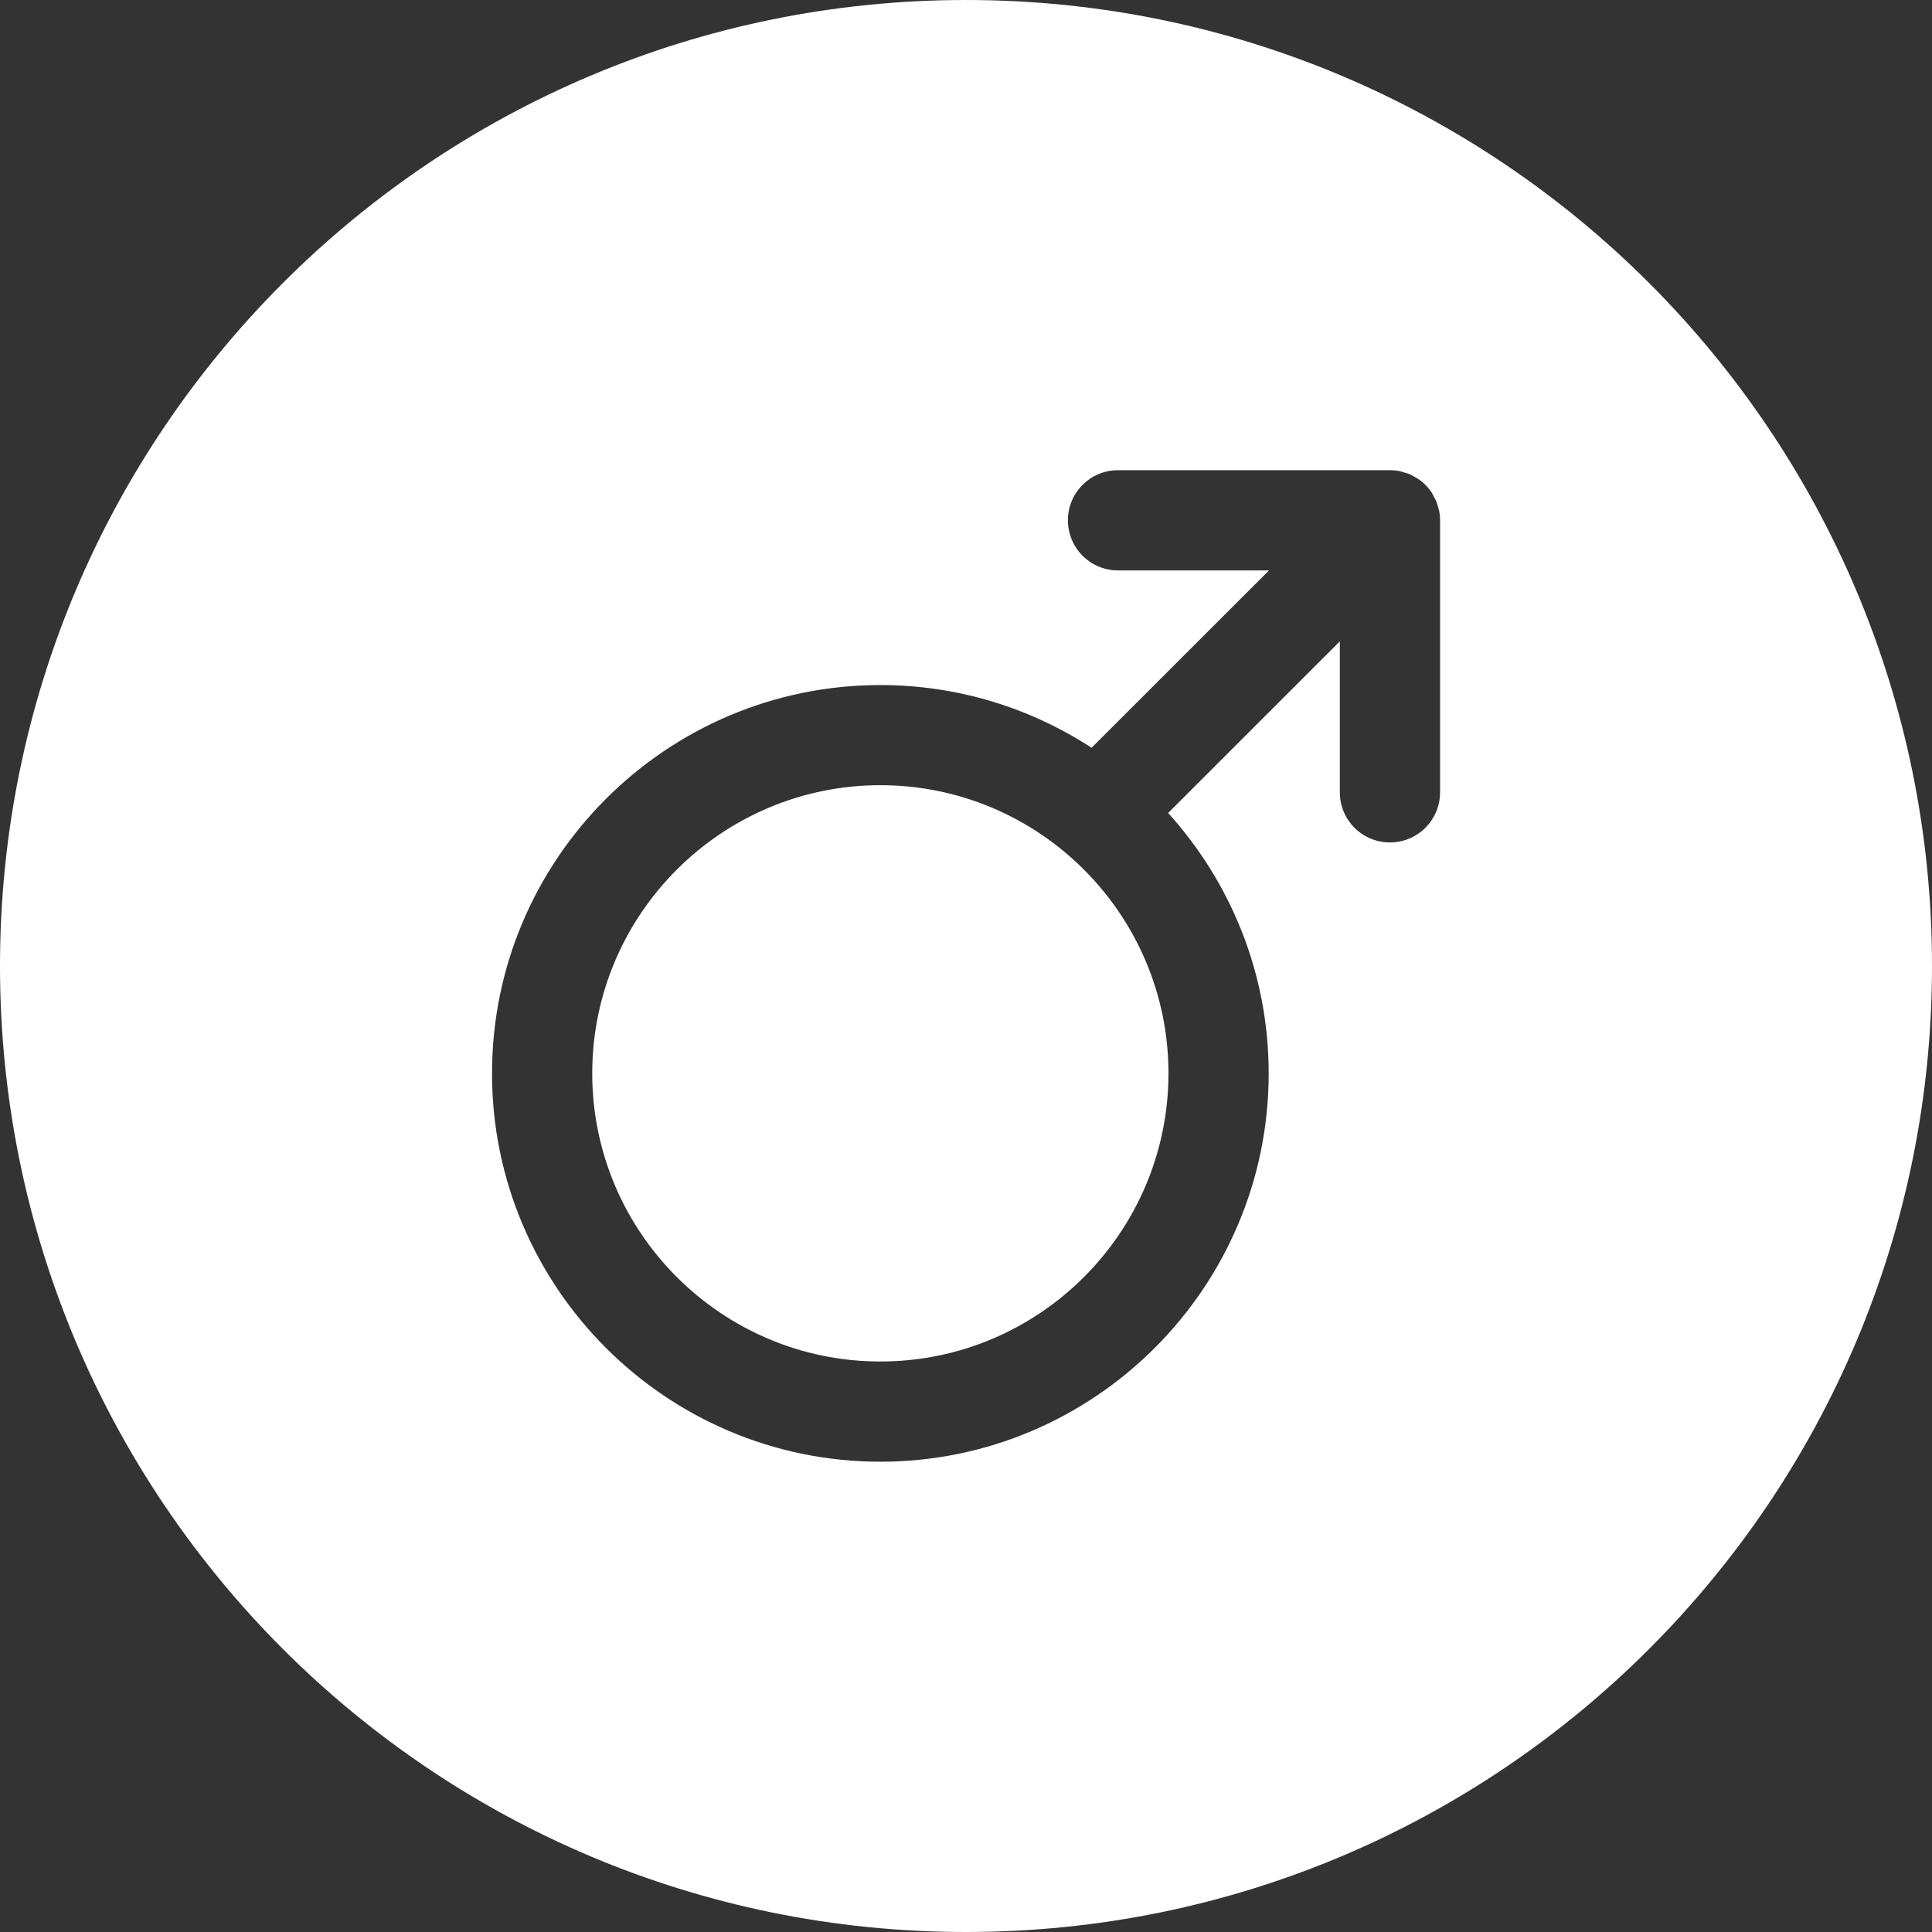 <svg xmlns:xlink="http://www.w3.org/1999/xlink" xmlns="http://www.w3.org/2000/svg" class="MuiSvgIcon-root jss3710" focusable="false" viewBox="0 0 24 24" aria-hidden="true" type="m" width="24"  height="24" ><rect x="0" y="0" width="24" height="24" fill="#333333" stroke="none"/><g stroke="none" stroke-width="1" fill="#FFFFFF" fill-rule="evenodd"><g fill="#FFFFFF"><path d="M10.936,9.754 C8.963,9.754 7.357,11.36 7.357,13.333 C7.357,15.307 8.963,16.913 10.936,16.913 C12.91,16.913 14.515,15.307 14.515,13.333 C14.515,11.36 12.91,9.754 10.936,9.754 Z" id="Path" fill-rule="nonzero" fill="#FFFFFF"></path><path d="M12,0 C5.373,0 0,5.373 0,12 C0,18.627 5.373,24 12,24 C18.627,24 24,18.627 24,12 C24,5.373 18.627,0 12,0 Z M17.889,9.843 C17.889,10.187 17.61,10.465 17.266,10.465 C16.922,10.465 16.644,10.187 16.644,9.843 L16.644,7.967 L14.511,10.099 C15.286,10.956 15.76,12.09 15.76,13.334 C15.76,15.994 13.596,18.158 10.936,18.158 C8.276,18.158 6.112,15.994 6.112,13.334 C6.112,10.674 8.276,8.51 10.936,8.51 C11.903,8.51 12.804,8.797 13.56,9.289 L15.764,7.086 L13.888,7.086 C13.544,7.086 13.266,6.807 13.266,6.463 C13.266,6.119 13.544,5.841 13.888,5.841 L17.267,5.841 C17.308,5.841 17.348,5.845 17.388,5.853 C17.407,5.857 17.425,5.864 17.443,5.869 C17.464,5.875 17.484,5.88 17.505,5.888 C17.527,5.898 17.546,5.91 17.567,5.921 C17.582,5.93 17.597,5.936 17.612,5.946 C17.68,5.991 17.739,6.05 17.785,6.118 C17.794,6.133 17.801,6.149 17.809,6.164 C17.82,6.184 17.832,6.204 17.841,6.225 C17.85,6.246 17.855,6.267 17.861,6.288 C17.866,6.306 17.873,6.323 17.877,6.342 C17.885,6.382 17.889,6.423 17.889,6.463 L17.889,9.843 L17.889,9.843 Z" id="Shape" fill-rule="nonzero" fill="#FFFFFF"></path></g></g></svg>